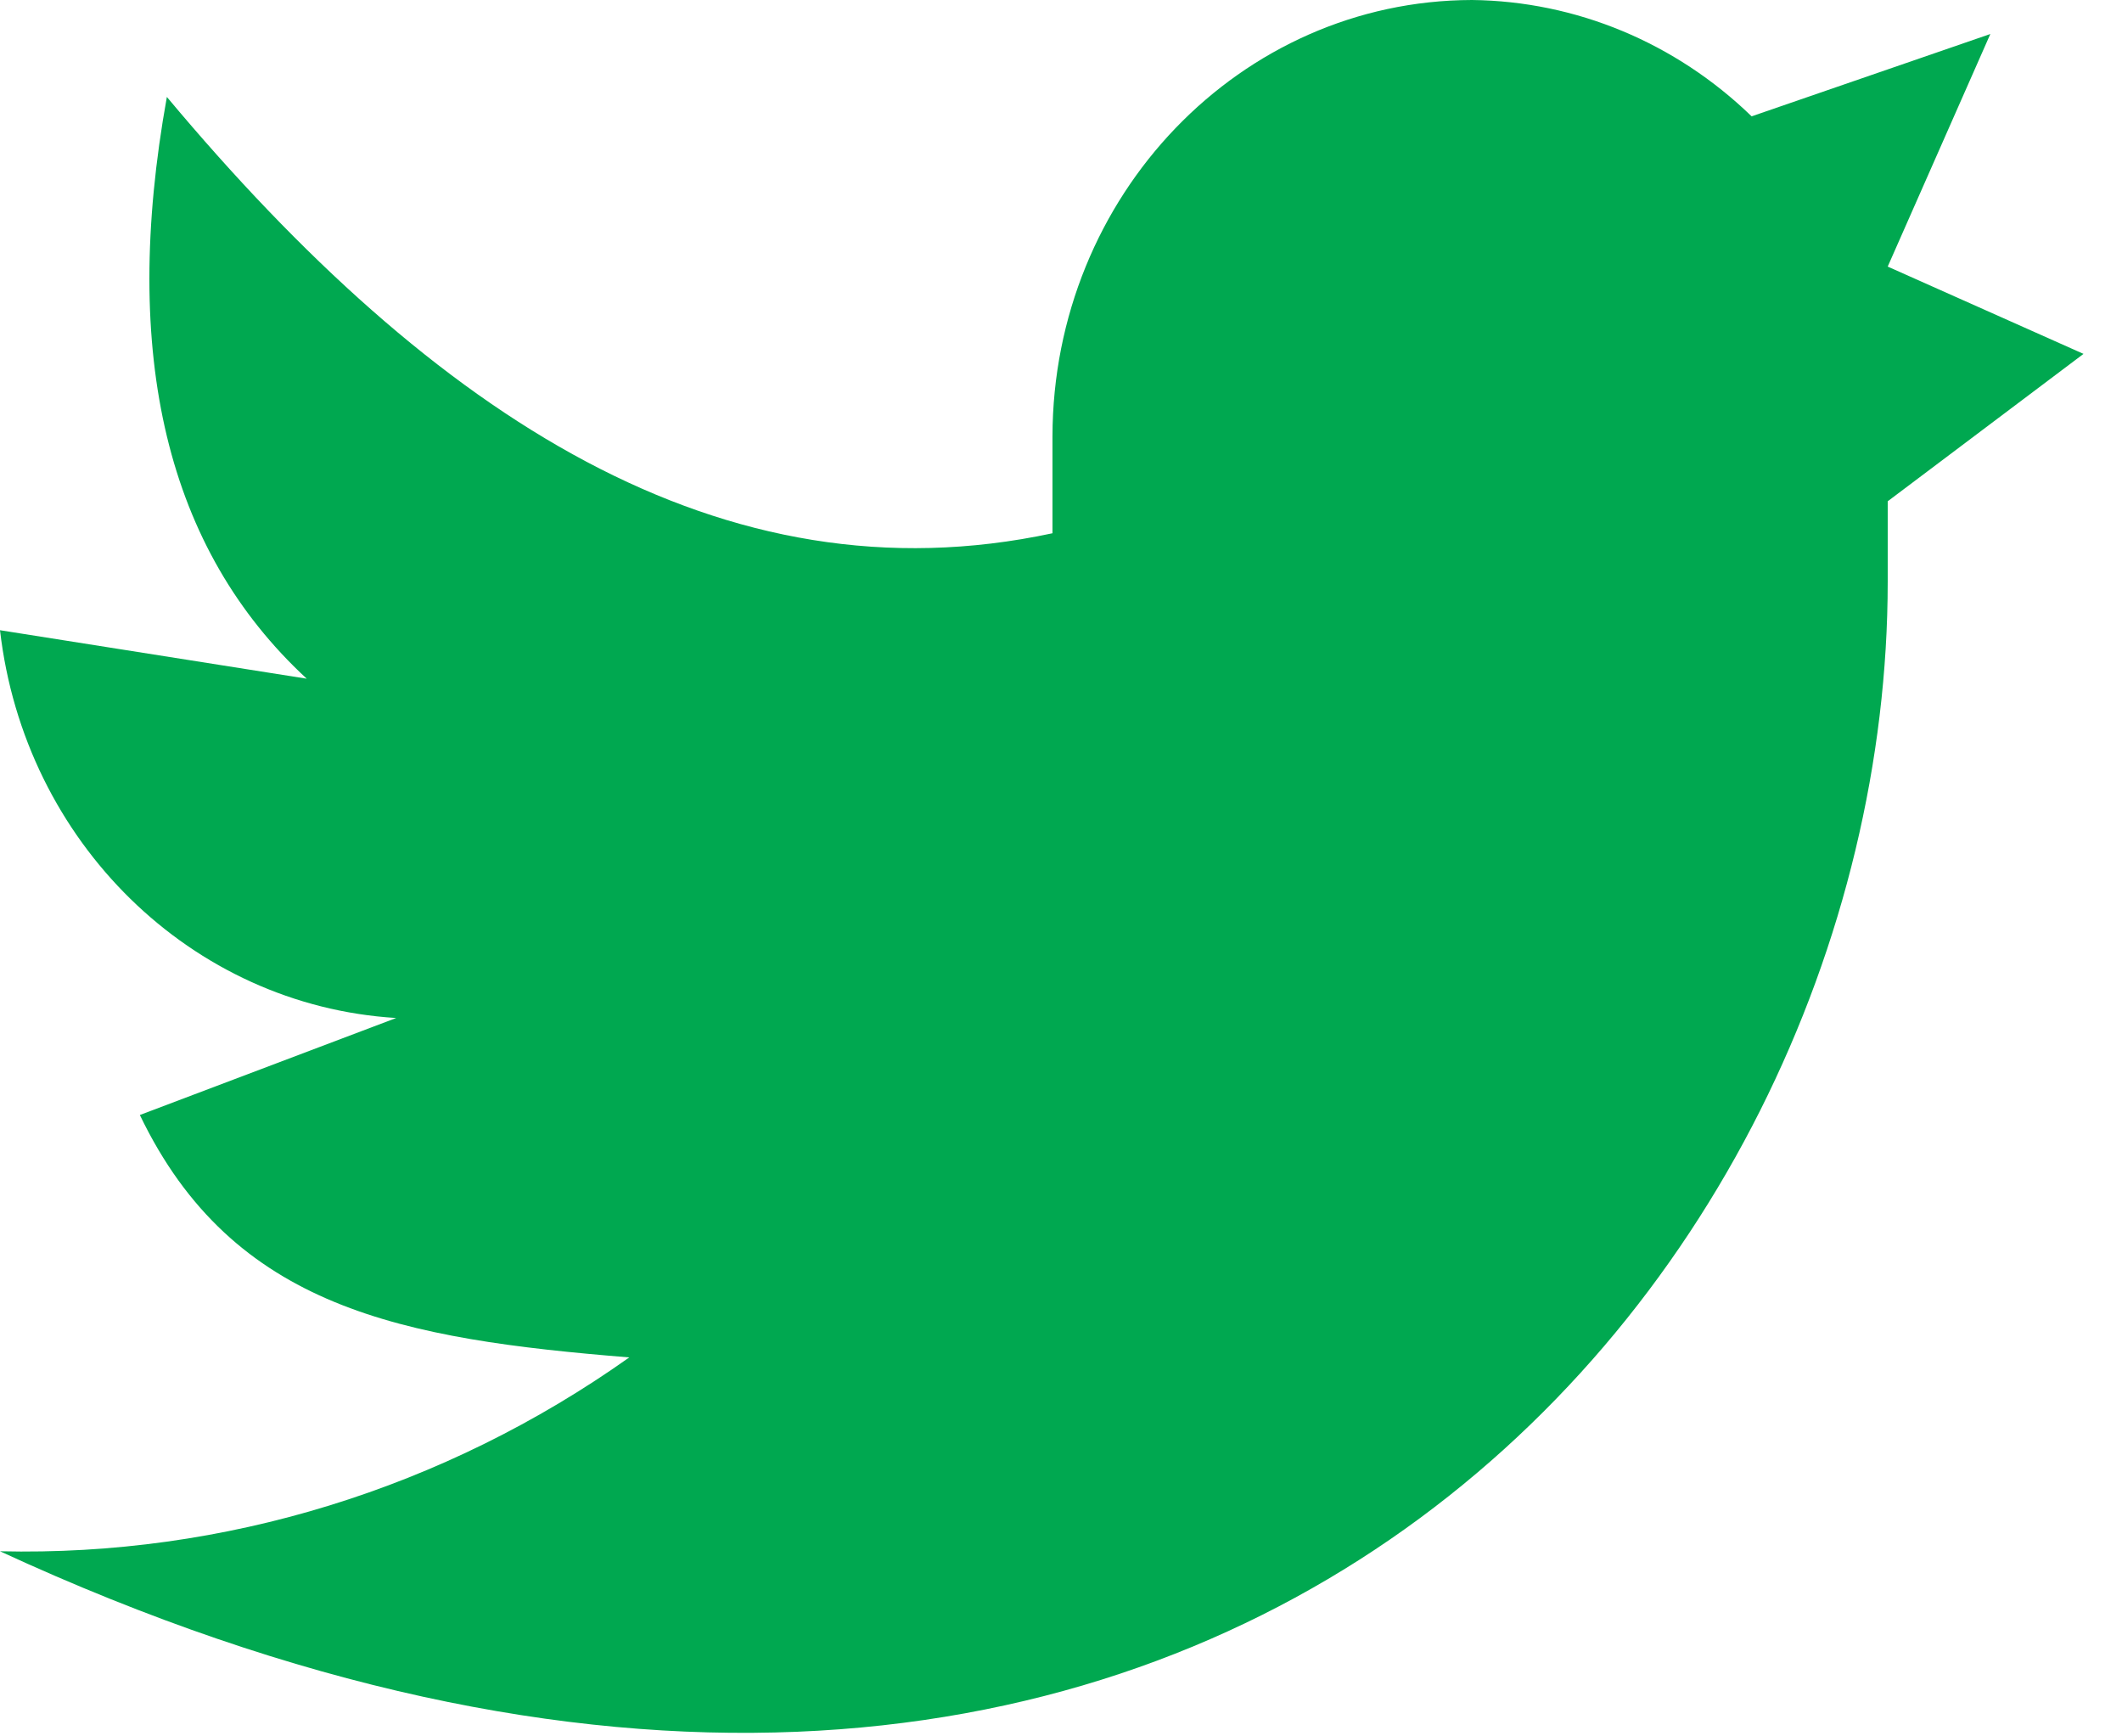 <svg xmlns="http://www.w3.org/2000/svg" width="44" height="36" fill="none" viewBox="0 0 44 36">
    <path fill="#00A850" fill-rule="evenodd" d="M43.202 7.337l-4.06-1.81L41.27.705 36.32 2.412C34.744.884 32.676.024 30.521 0c-4.8.011-8.687 4.054-8.698 9.046v2.01C14.98 12.523 9.008 8.644 3.46 2.01c-.966 5.36 0 9.38 2.9 12.061L0 13.066c.507 4.394 3.967 7.78 8.215 8.04L2.9 23.117c1.933 4.021 5.451 4.644 10.148 5.026C9.208 30.865 4.646 32.271 0 32.162c24.665 11.398 39.142-5.347 39.142-20.101v-1.668l4.06-3.056z" clip-rule="evenodd"/>
</svg>
